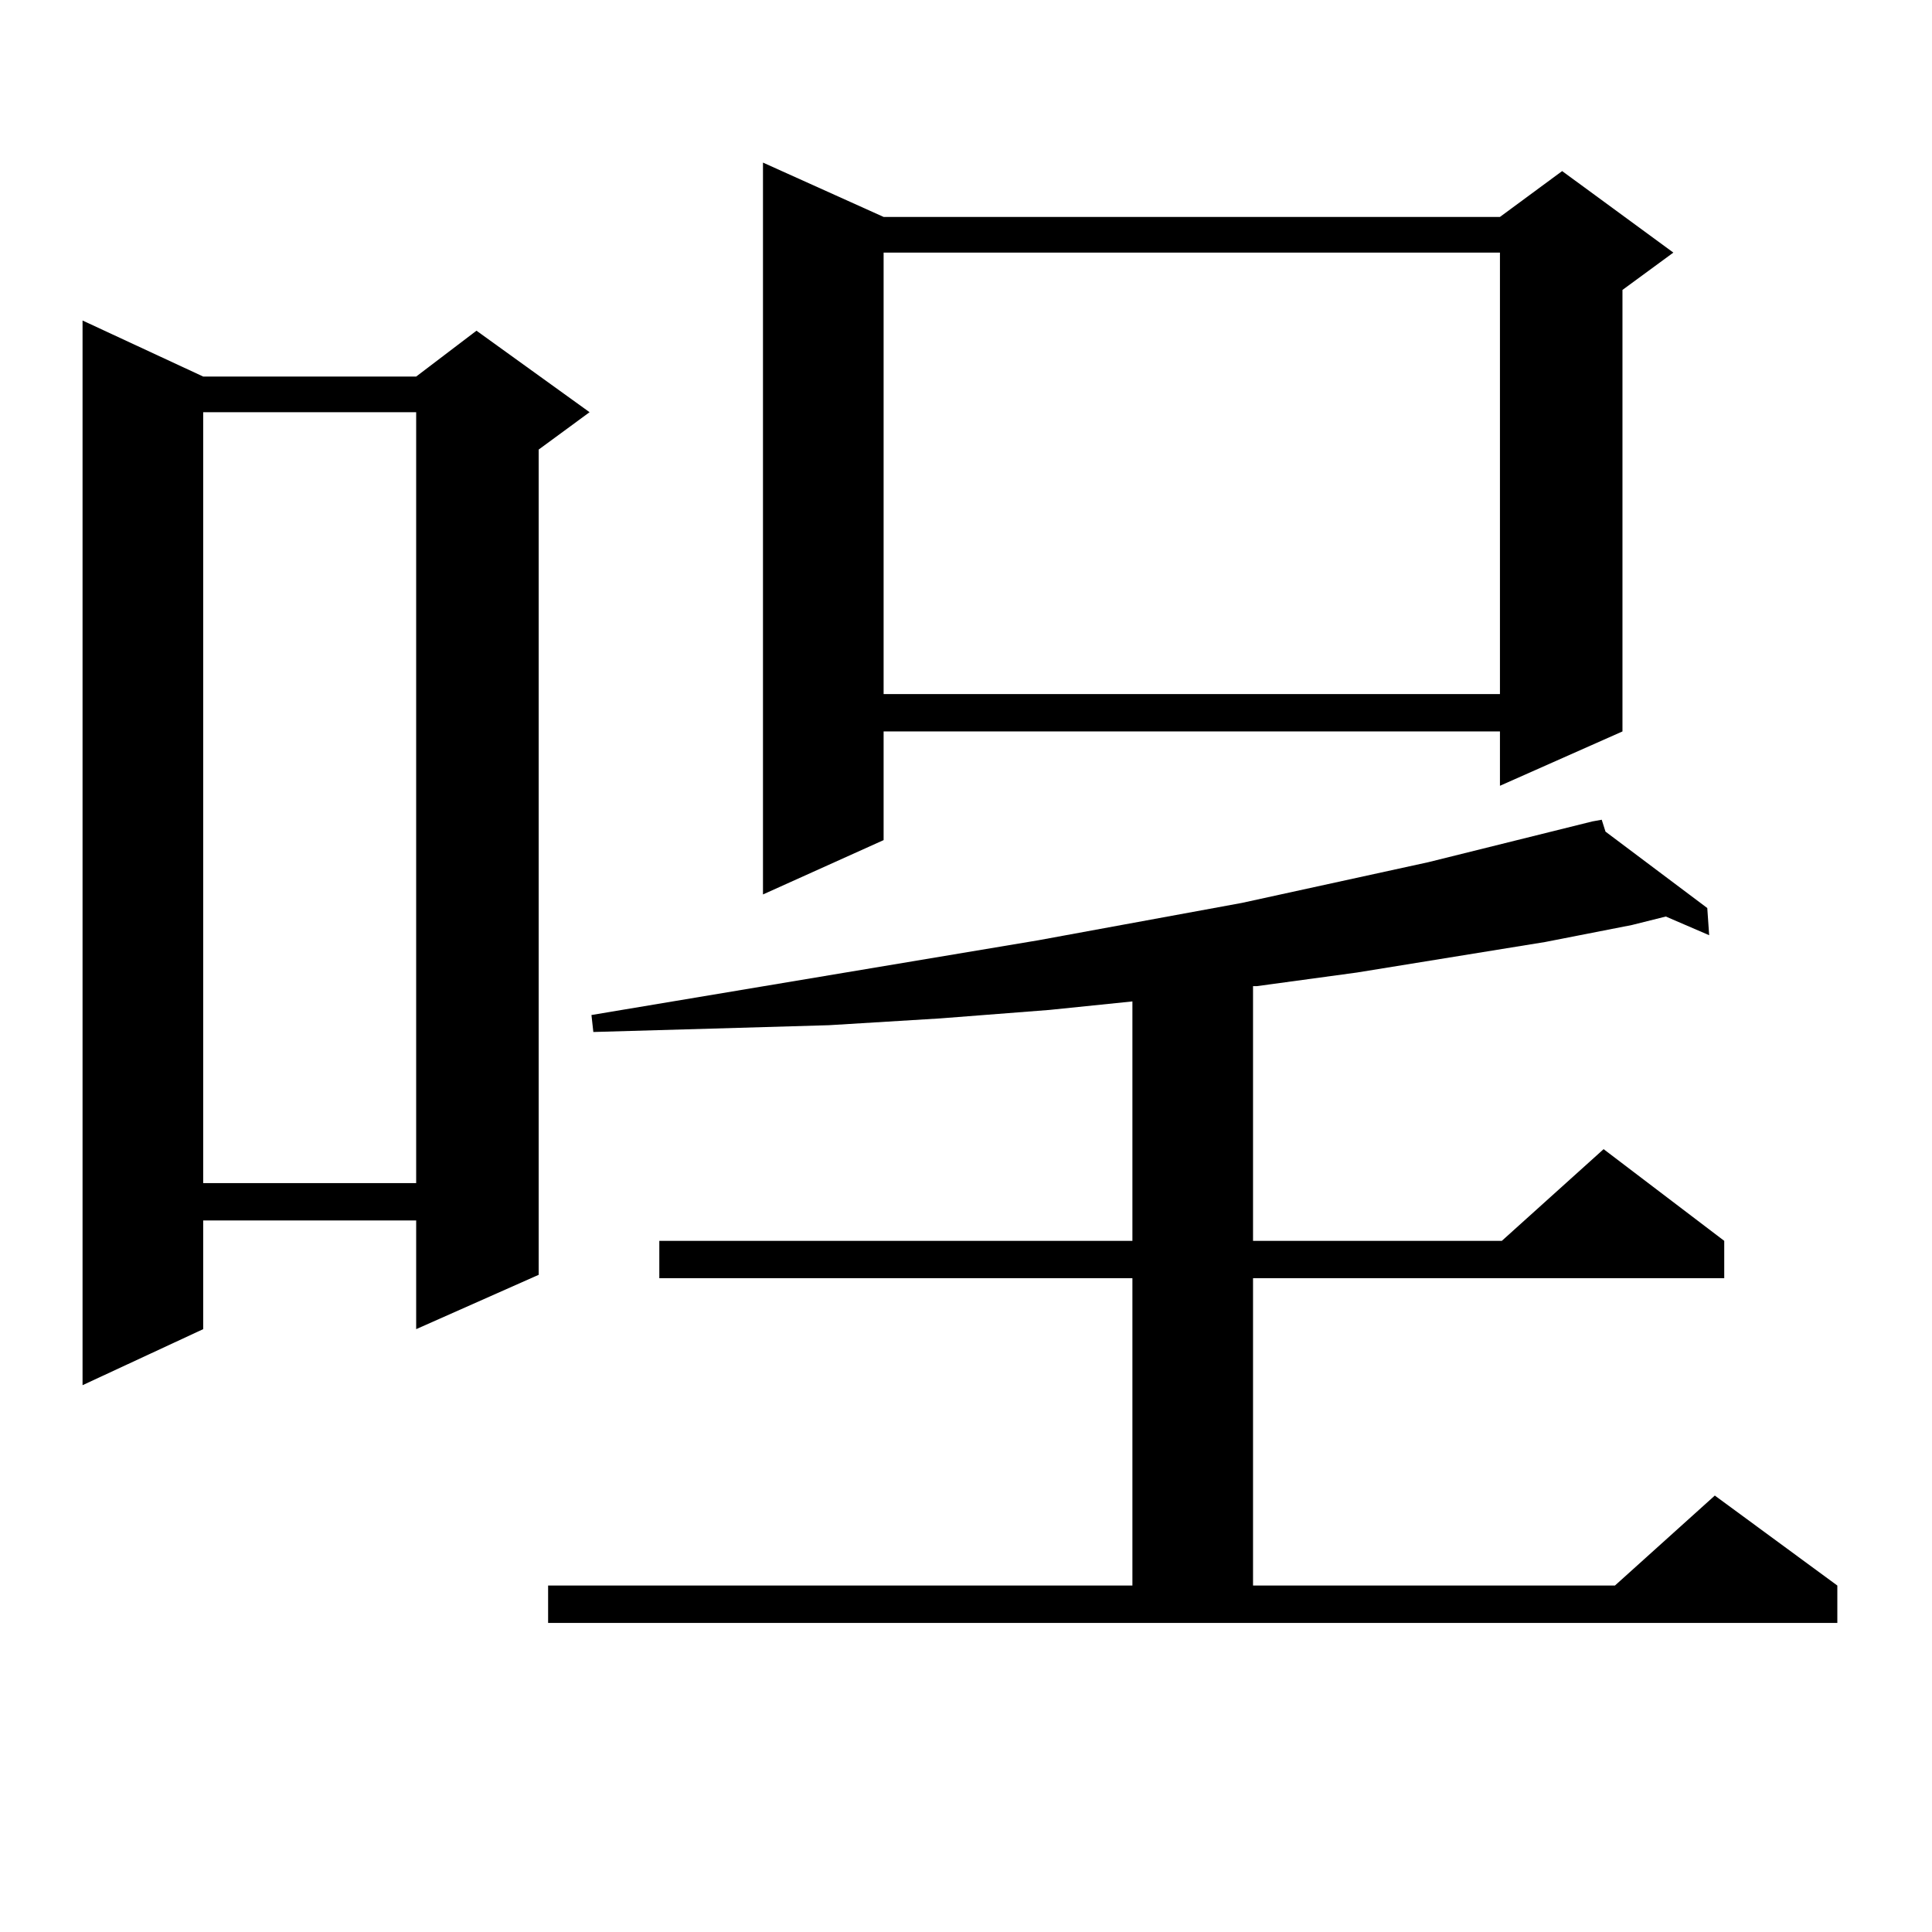 <?xml version="1.0" encoding="utf-8"?>
<!-- Generator: Adobe Illustrator 16.0.0, SVG Export Plug-In . SVG Version: 6.00 Build 0)  -->
<!DOCTYPE svg PUBLIC "-//W3C//DTD SVG 1.1//EN" "http://www.w3.org/Graphics/SVG/1.1/DTD/svg11.dtd">
<svg version="1.1" id="图层_1" xmlns="http://www.w3.org/2000/svg" xmlns:xlink="http://www.w3.org/1999/xlink" x="0px" y="0px"
	 width="1000px" height="1000px" viewBox="0 0 1000 1000" enable-background="new 0 0 1000 1000" xml:space="preserve">
<path d="M105.168,194.898h110.241l31.219-23.73l58.535,42.188l-26.341,19.336V659.84l-63.413,28.125v-56.25H105.168v56.25
	L42.73,716.969V165.895L105.168,194.898z M105.168,213.355v399.023h110.241V213.355H105.168z M283.7,820.68h302.432V661.598H341.26
	v-19.336h244.872V518.336l-42.926,4.395l-56.584,4.395l-57.56,3.516l-60.486,1.758l-61.462,1.758l-0.976-8.789l231.214-38.672
	l105.363-19.336l96.583-21.094l84.876-21.094l4.878-0.879l1.951,6.152l52.682,39.551l0.976,14.063l-22.438-9.668l-17.561,4.395
	l-44.877,8.789l-97.559,15.82l-51.706,7.031h-1.951v131.836h128.777l52.682-47.461l62.438,47.461v19.336H648.569V820.68h187.313
	l51.706-46.582l63.413,46.582v19.336H283.7V820.68z M457.354,112.281h319.017l32.194-23.73l57.56,42.188l-26.341,19.336V378.59
	l-63.413,28.125V378.59H457.354v56.25l-62.438,28.125V84.156L457.354,112.281z M457.354,130.738v228.516h319.017V130.738H457.354z"
	/>
</svg>
